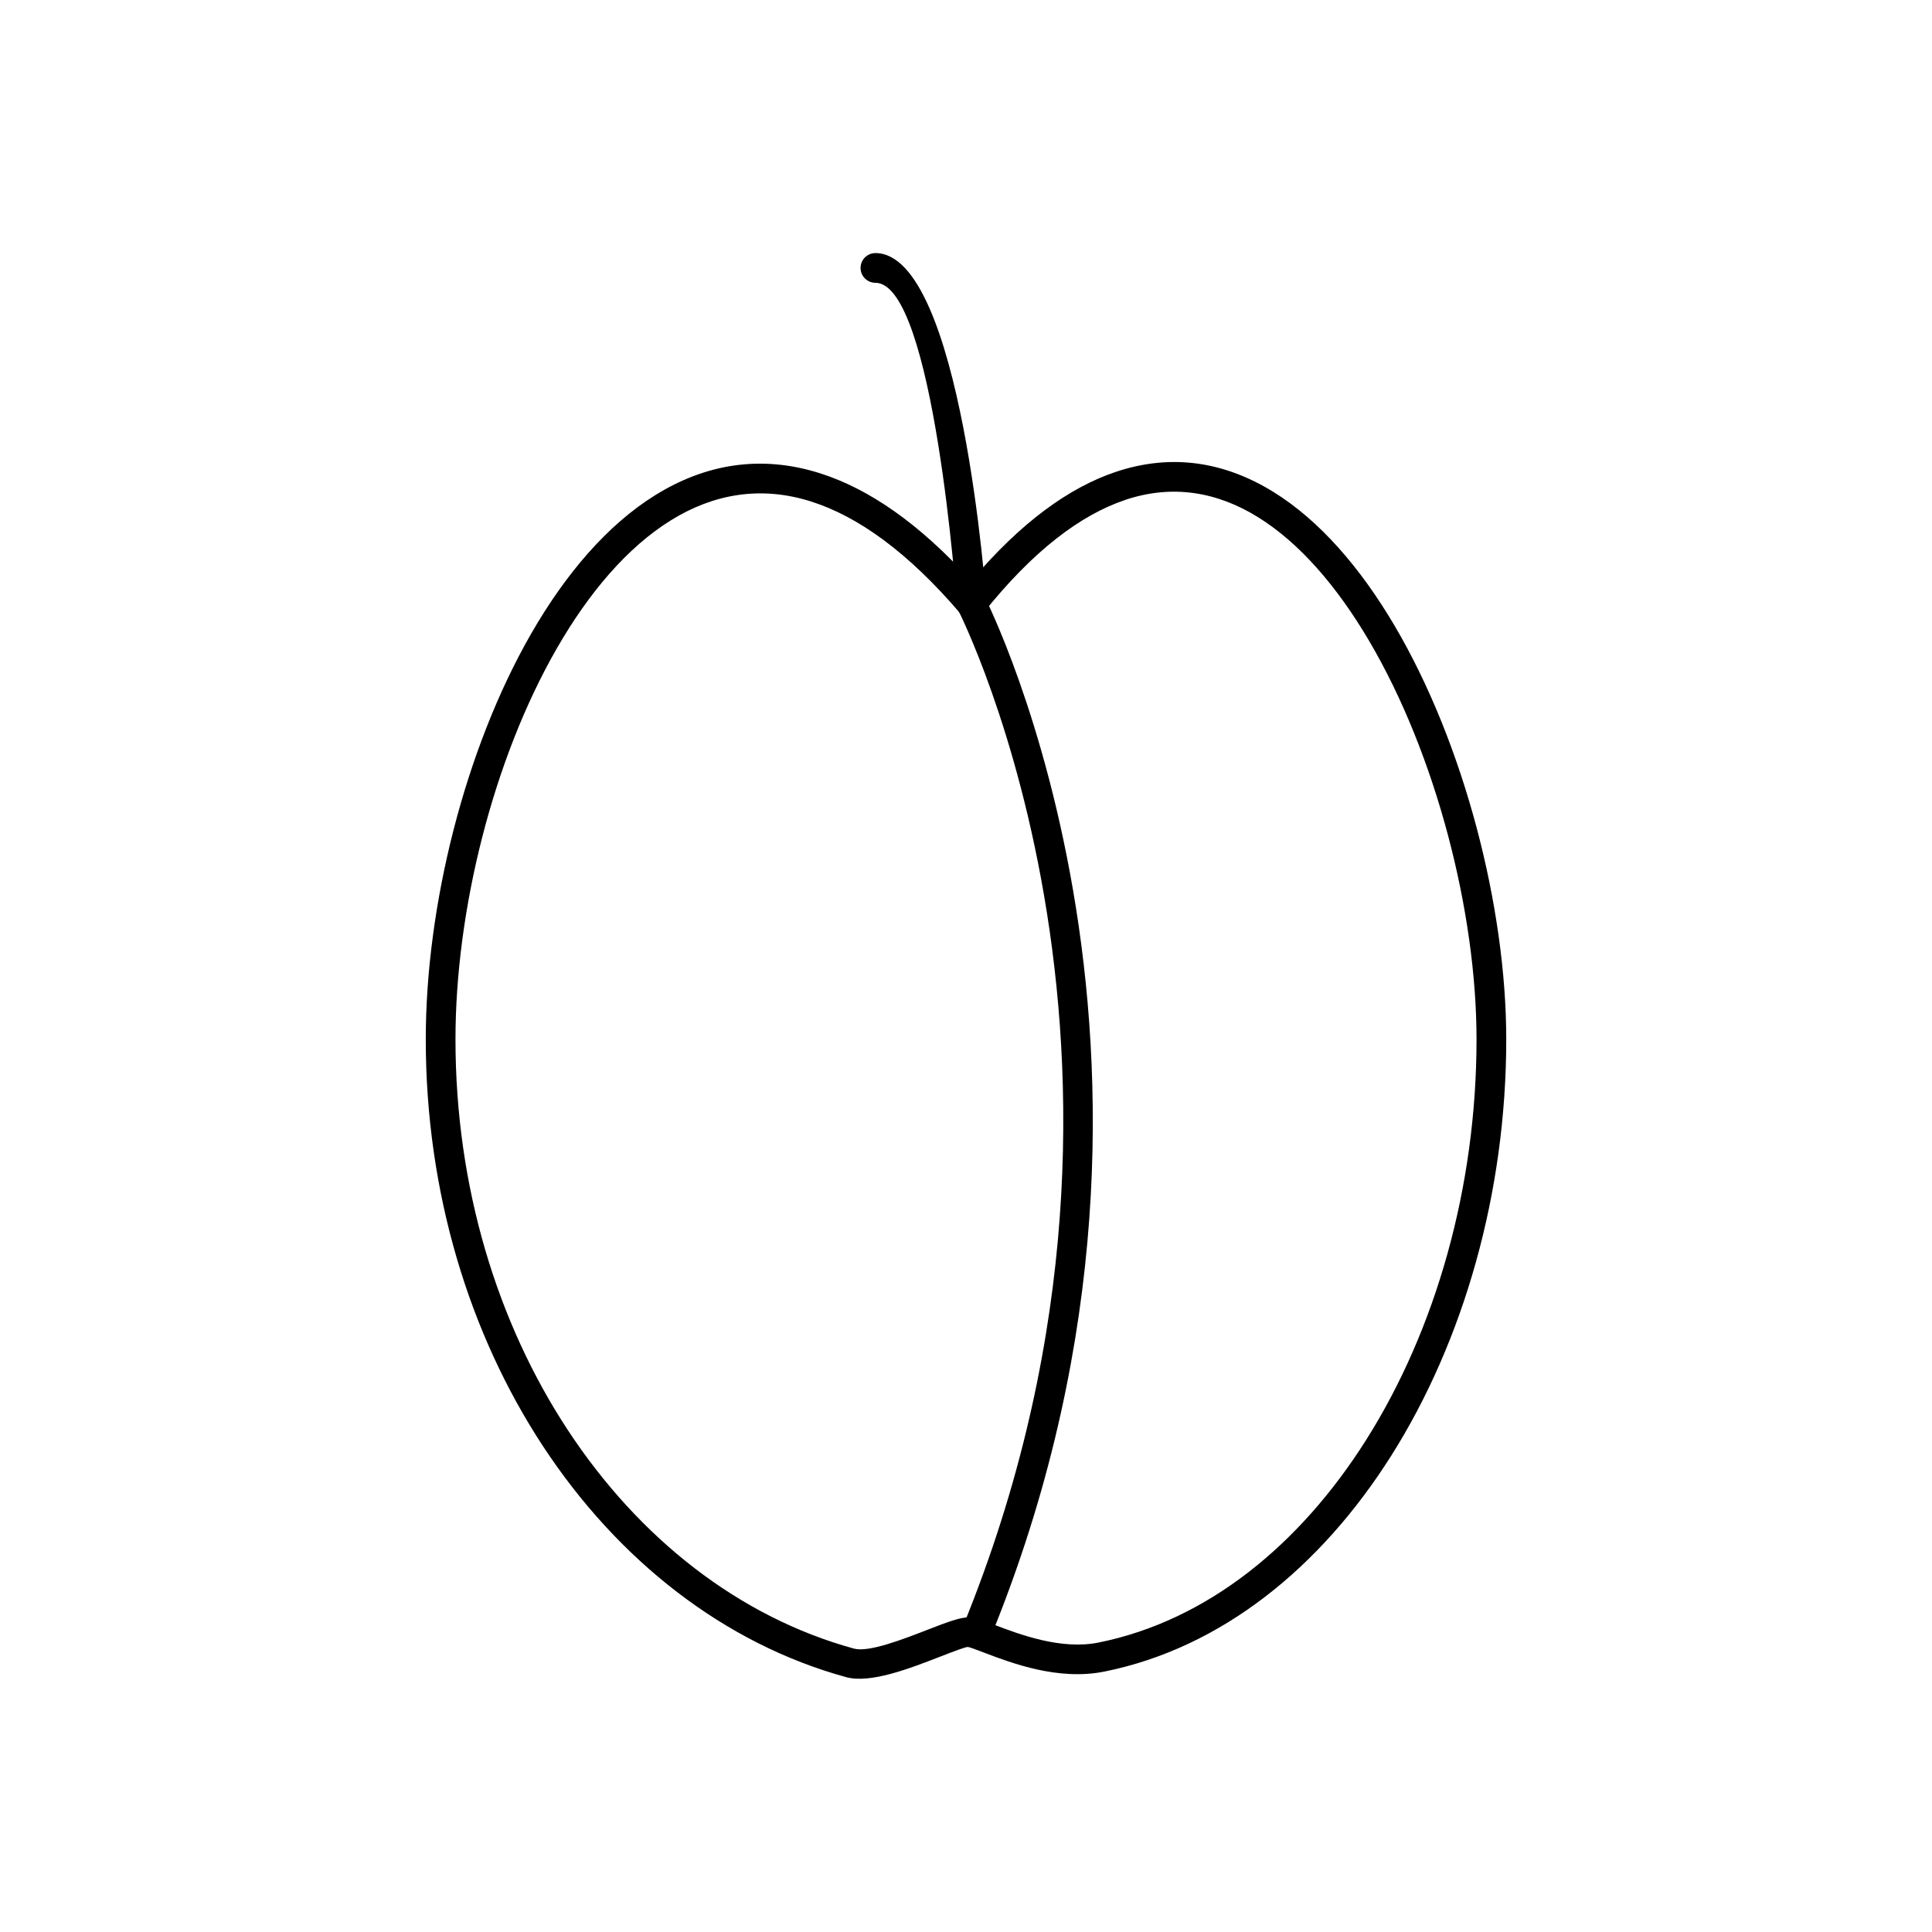 <?xml version="1.0" encoding="UTF-8"?>
<!-- Uploaded to: ICON Repo, www.svgrepo.com, Generator: ICON Repo Mixer Tools -->
<svg fill="#000000" width="800px" height="800px" version="1.1" viewBox="144 144 512 512" xmlns="http://www.w3.org/2000/svg">
 <g>
  <path d="m401.39 297.97c13.168-15.598 26.023-24.797 38.293-28.914 15.086-5.062 29.148-2.504 41.781 5.309 12.238 7.57 23.039 20.086 32.031 35.309 18.598 31.484 29.676 74.918 29.676 109.76 0 40.633-11.246 79.875-30.453 110.3-18.742 29.684-45.094 51.027-76.074 57.254-12.188 2.449-24.516-2.234-31.832-5.016-2.234-0.848-3.906-1.484-4.305-1.508-0.637-0.039-3.809 1.191-7.652 2.68-7.918 3.07-18.23 7.066-24.621 5.316-32.305-8.855-60.441-30.914-80.355-61.238-19.43-29.594-31.047-67.066-31.047-107.79 0-35.238 10.297-76.828 27.941-107.52 9.102-15.828 20.199-28.832 32.914-36.715 13.086-8.113 27.789-10.828 43.703-5.75 12.73 4.062 26.148 13.145 40 28.512zm40.785-21.473c-11.793 3.957-24.406 13.434-37.609 29.984l-2.973 3.723-3.086-3.617c-13.945-16.344-27.18-25.734-39.484-29.66-13.512-4.312-26.039-1.98-37.215 4.949-11.551 7.16-21.758 19.195-30.238 33.945-16.965 29.504-26.863 69.586-26.863 103.61 0 39.18 11.121 75.152 29.723 103.48 18.883 28.758 45.449 49.645 75.863 57.98 3.898 1.07 12.855-2.402 19.73-5.07 4.727-1.832 8.625-3.344 10.945-3.203 1.602 0.094 3.746 0.91 6.609 2 6.547 2.488 17.574 6.68 27.527 4.68 28.734-5.777 53.336-25.82 70.969-53.75 18.434-29.195 29.223-66.949 29.223-106.12 0-33.598-10.668-75.453-28.57-105.77-8.387-14.203-18.312-25.785-29.387-32.633-10.68-6.606-22.52-8.781-35.168-4.539z"/>
  <path d="m397.57 304.32c0.152 2.164 2.031 3.797 4.199 3.644 2.164-0.152 3.797-2.031 3.644-4.199-0.02-0.266-6.519-92.695-29.414-92.695-2.172 0-3.938 1.762-3.938 3.938 0 2.172 1.762 3.938 3.938 3.938 15.512 0 21.555 85.129 21.574 85.375z"/>
  <path d="m405.01 302.3c0.184 0.367 64.176 126.33 0.109 278.95l-7.258-3.043c62.672-149.29 0.285-272.07 0.109-272.43l7.043-3.477z"/>
 </g>
</svg>
